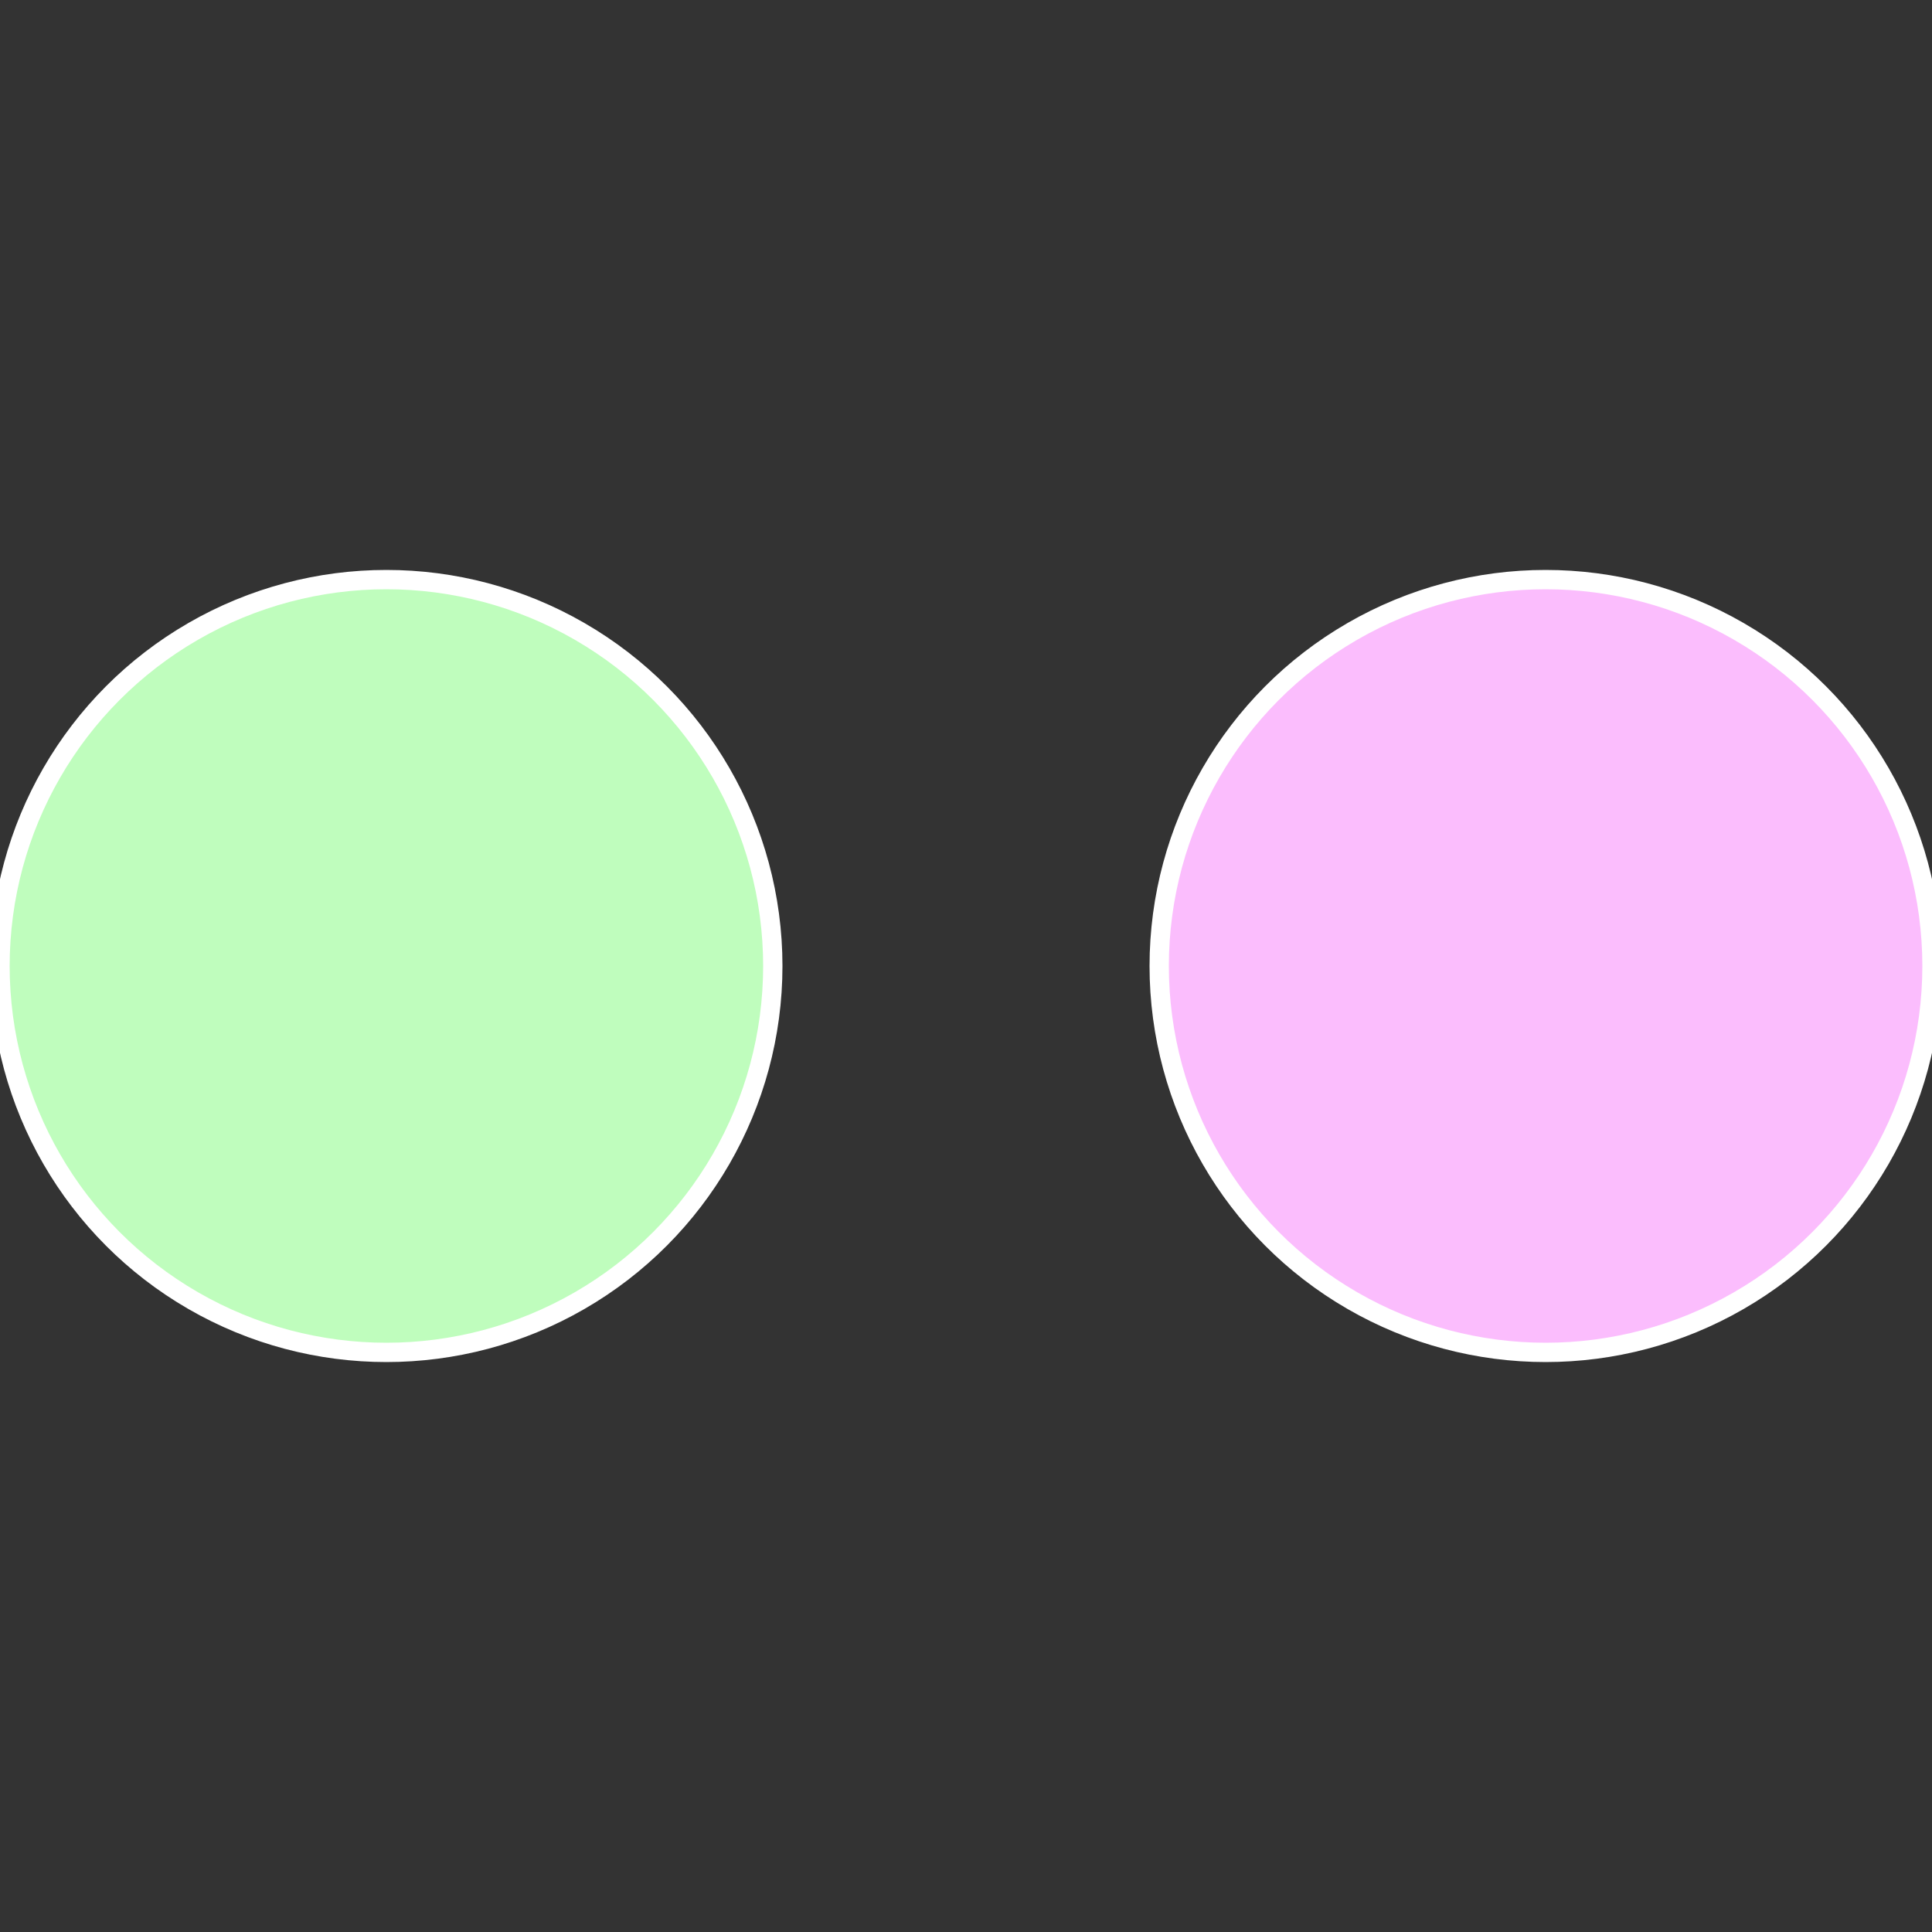 <?xml version="1.0" standalone="no"?>
<svg width="500" height="500" viewBox="-1 -1 2 2" xmlns="http://www.w3.org/2000/svg">
 
                <rect x="-1" y="-1" width="2" height="2" fill="#333333" stroke="none"/>
 
                <circle cx="0.6" cy="0" r="0.4" fill="#fbbdfd" stroke="#fff" stroke-width="1%" />
             
                <circle cx="-0.6" cy="7.3478807948841E-17" r="0.4" fill="#bffdbd" stroke="#fff" stroke-width="1%" />
            </svg>
